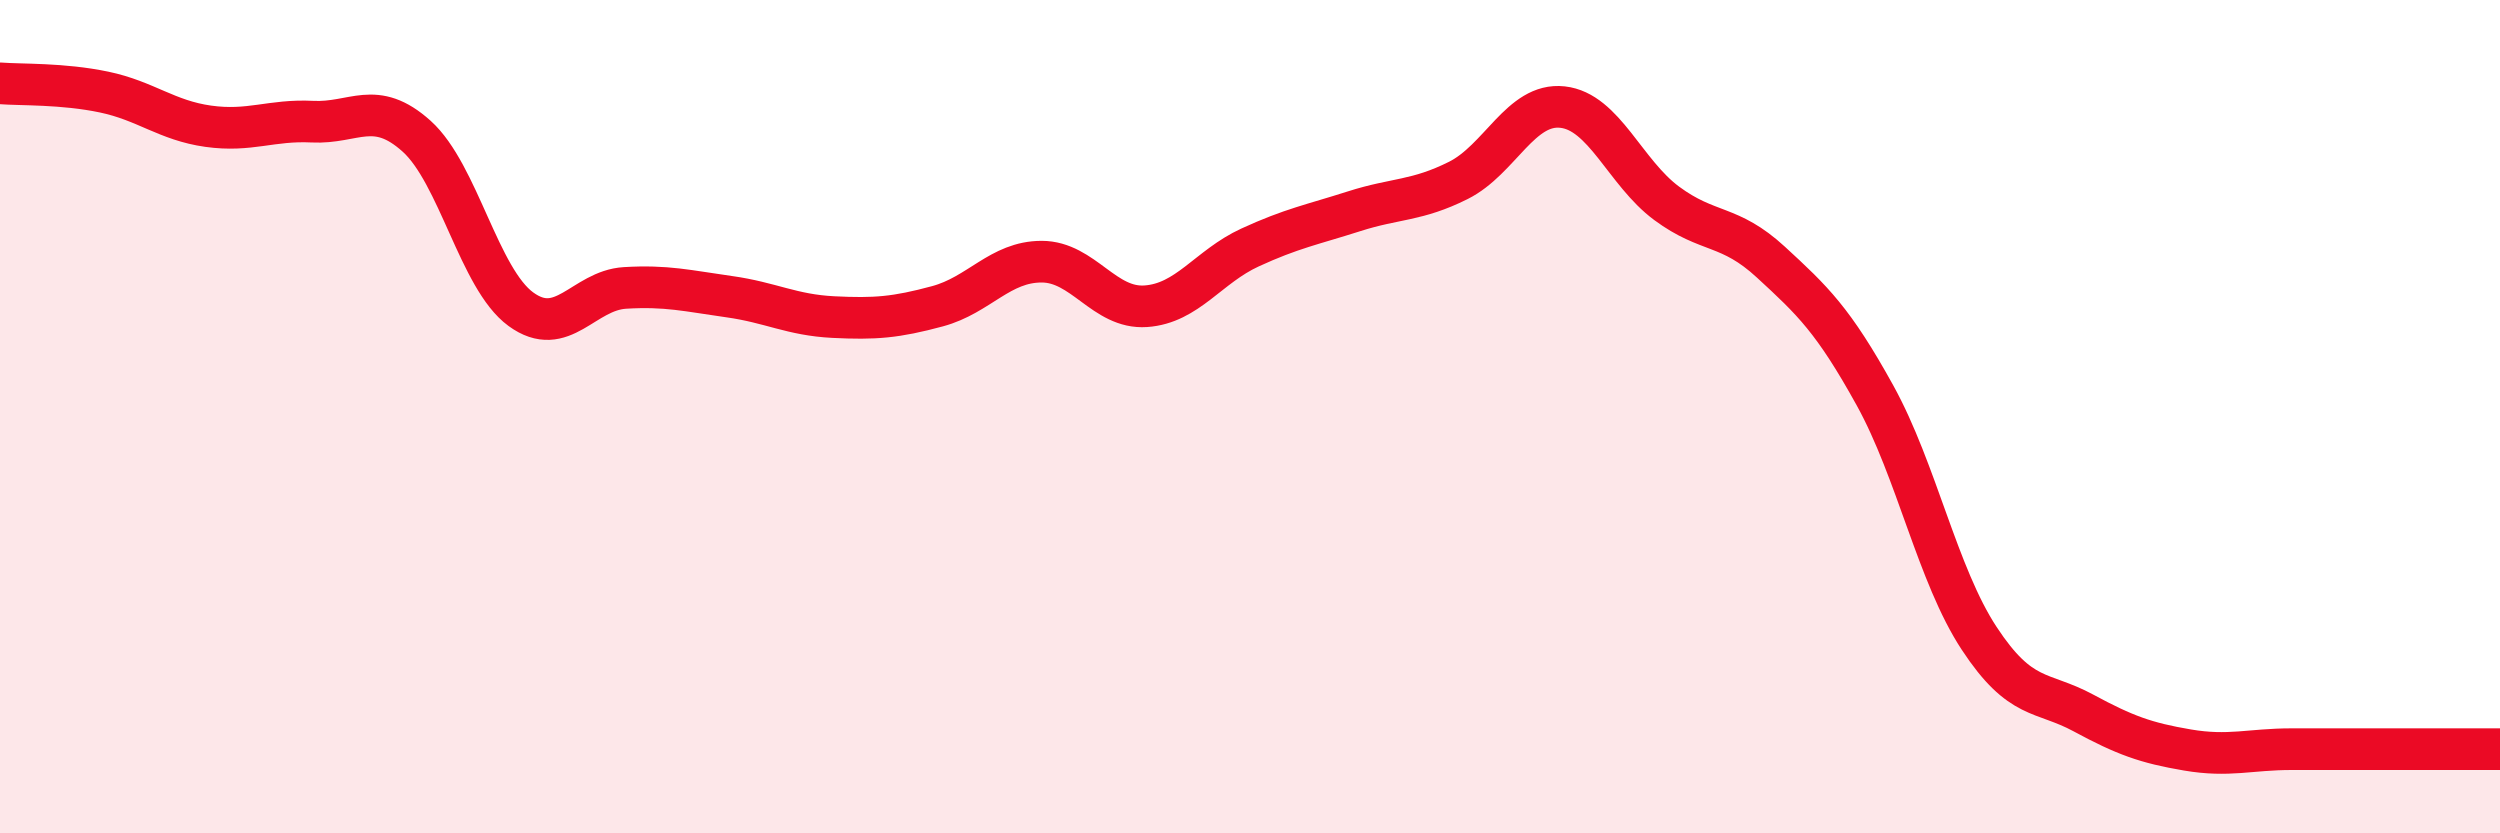 
    <svg width="60" height="20" viewBox="0 0 60 20" xmlns="http://www.w3.org/2000/svg">
      <path
        d="M 0,2 C 0.5,2.04 1.5,2 2.5,2.21 C 3.5,2.42 4,2.89 5,3.03 C 6,3.17 6.5,2.87 7.5,2.92 C 8.5,2.97 9,2.37 10,3.27 C 11,4.17 11.5,6.69 12.5,7.42 C 13.5,8.15 14,6.97 15,6.91 C 16,6.85 16.5,6.98 17.5,7.12 C 18.5,7.26 19,7.56 20,7.61 C 21,7.66 21.5,7.62 22.5,7.35 C 23.5,7.08 24,6.28 25,6.28 C 26,6.28 26.5,7.42 27.5,7.35 C 28.5,7.28 29,6.4 30,5.94 C 31,5.48 31.5,5.39 32.5,5.07 C 33.5,4.75 34,4.83 35,4.33 C 36,3.83 36.5,2.46 37.5,2.57 C 38.5,2.68 39,4.14 40,4.88 C 41,5.62 41.5,5.37 42.5,6.29 C 43.5,7.21 44,7.68 45,9.49 C 46,11.3 46.5,13.8 47.5,15.32 C 48.5,16.84 49,16.57 50,17.11 C 51,17.65 51.5,17.83 52.5,18 C 53.5,18.17 54,17.98 55,17.98 C 56,17.98 56.5,17.98 57.5,17.98 C 58.5,17.98 59.5,17.98 60,17.98L60 20L0 20Z"
        fill="#EB0A25"
        opacity="0.1"
        stroke-linecap="round"
        stroke-linejoin="round"
      />
      <path
        d="M 0,2 C 0.5,2.04 1.5,2 2.5,2.21 C 3.5,2.42 4,2.89 5,3.03 C 6,3.17 6.5,2.87 7.5,2.92 C 8.5,2.97 9,2.37 10,3.27 C 11,4.17 11.5,6.69 12.5,7.42 C 13.5,8.15 14,6.97 15,6.91 C 16,6.85 16.5,6.98 17.5,7.12 C 18.5,7.26 19,7.56 20,7.61 C 21,7.66 21.5,7.62 22.5,7.35 C 23.5,7.08 24,6.28 25,6.28 C 26,6.28 26.5,7.42 27.5,7.35 C 28.5,7.28 29,6.4 30,5.94 C 31,5.48 31.5,5.39 32.5,5.07 C 33.5,4.75 34,4.83 35,4.33 C 36,3.83 36.5,2.46 37.5,2.57 C 38.5,2.68 39,4.14 40,4.88 C 41,5.62 41.5,5.37 42.5,6.29 C 43.5,7.21 44,7.68 45,9.49 C 46,11.3 46.5,13.8 47.5,15.32 C 48.5,16.84 49,16.57 50,17.11 C 51,17.65 51.5,17.83 52.5,18 C 53.5,18.17 54,17.98 55,17.98 C 56,17.98 56.5,17.98 57.5,17.98 C 58.5,17.98 59.5,17.98 60,17.98"
        stroke="#EB0A25"
        stroke-width="1"
        fill="none"
        stroke-linecap="round"
        stroke-linejoin="round"
      />
    </svg>
  